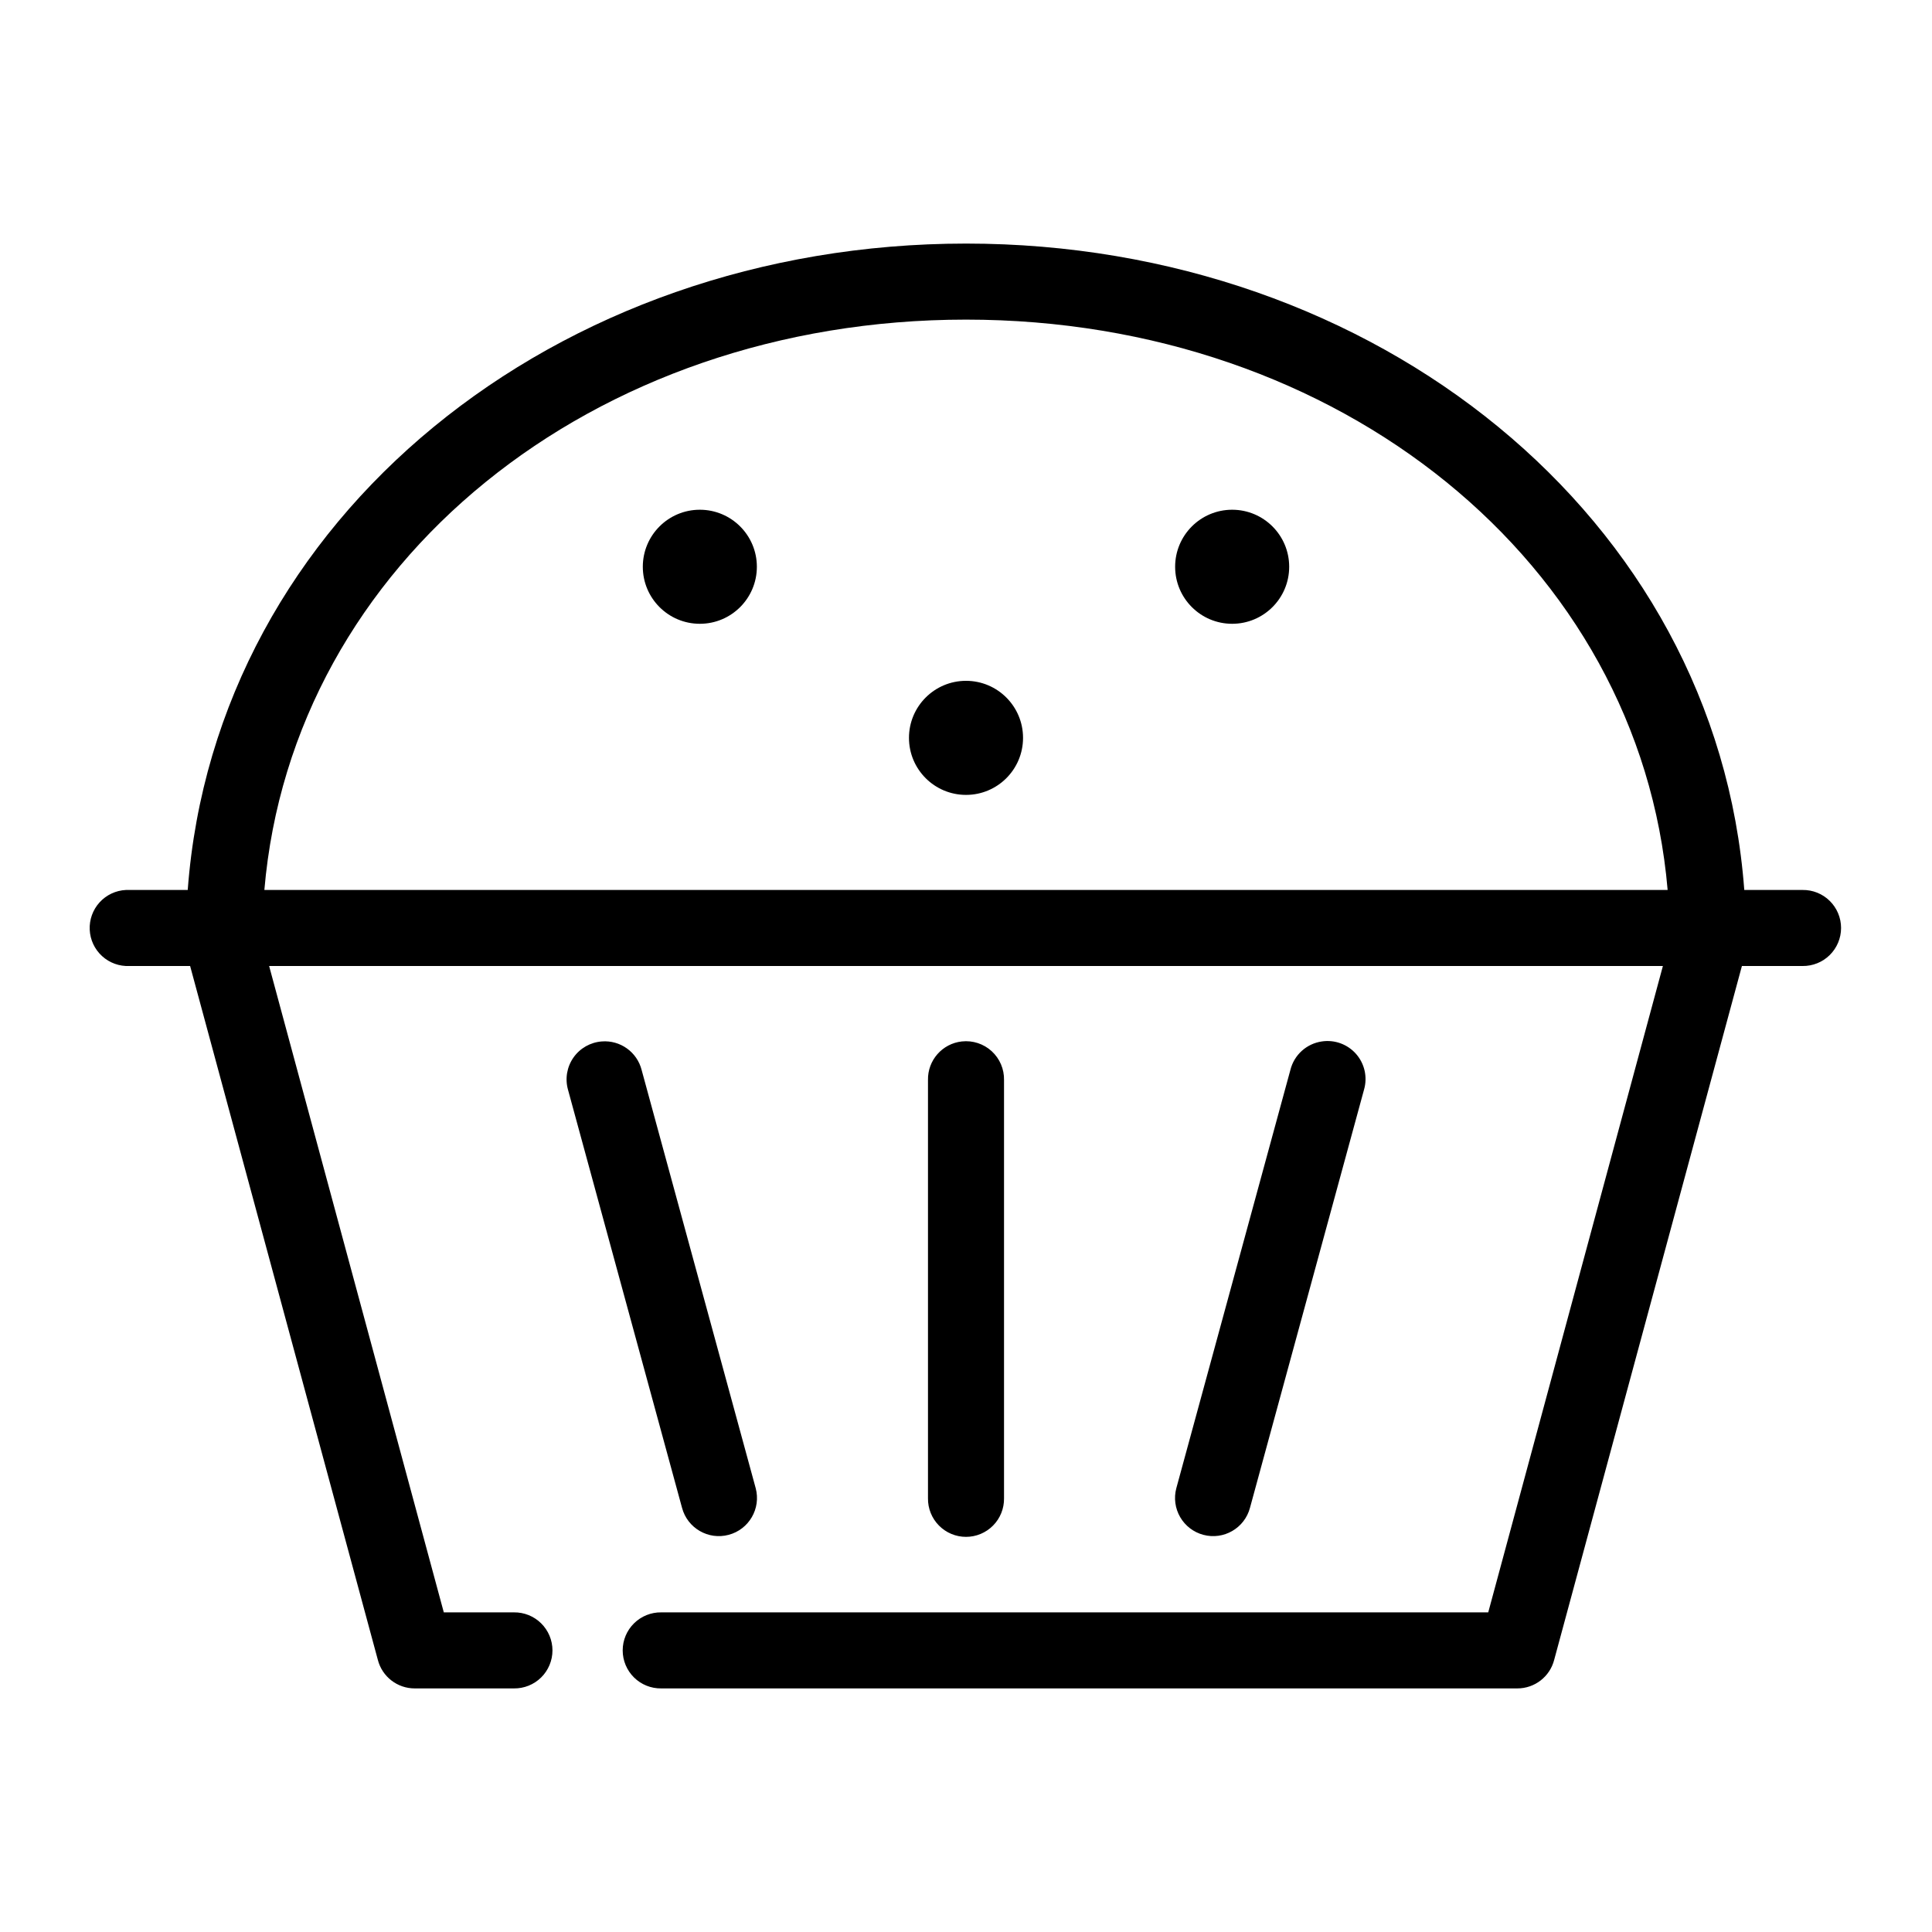 <?xml version="1.0" encoding="UTF-8"?>
<!-- The Best Svg Icon site in the world: iconSvg.co, Visit us! https://iconsvg.co -->
<svg fill="#000000" width="800px" height="800px" version="1.1" viewBox="144 144 512 512" xmlns="http://www.w3.org/2000/svg">
 <path d="m400 208.55c-108.53 0-198.87 72.445-206.25 171.3h-15.426c-0.316-0.016-0.633-0.016-0.945 0-2.676 0.125-5.188 1.305-6.988 3.281-1.801 1.98-2.742 4.594-2.617 7.266s1.305 5.188 3.285 6.988c1.977 1.801 4.59 2.742 7.266 2.617h16.059l49.75 183.89c1.148 4.449 5.164 7.559 9.762 7.555h26.293c2.695 0.039 5.297-1.004 7.215-2.898 1.922-1.895 3.004-4.481 3.004-7.176 0-2.699-1.082-5.281-3.004-7.176-1.918-1.895-4.519-2.941-7.215-2.902h-18.578l-46.289-171.29h369.36l-46.285 171.29h-219.16c-2.695-0.039-5.297 1.008-7.215 2.902-1.922 1.895-3.004 4.477-3.004 7.176 0 2.695 1.082 5.281 3.004 7.176 1.918 1.895 4.519 2.938 7.215 2.898h226.87c4.598 0.004 8.613-3.106 9.762-7.555l49.754-183.89h16.059c2.695 0.035 5.297-1.008 7.215-2.902 1.922-1.895 3.004-4.477 3.004-7.176 0-2.695-1.082-5.281-3.004-7.176-1.918-1.895-4.519-2.938-7.215-2.898h-15.43c-7.375-98.852-97.723-171.3-206.25-171.3zm0 20.152c99.004 0 178.53 64.453 185.94 151.14h-371.88c7.406-86.691 86.93-151.14 185.94-151.14zm-70.535 50.383c-8.348 0-15.113 6.766-15.113 15.113 0 8.348 6.766 15.113 15.113 15.113s15.113-6.766 15.113-15.113c0-8.348-6.766-15.113-15.113-15.113zm141.07 0c-8.348 0-15.113 6.766-15.113 15.113 0 8.348 6.766 15.113 15.113 15.113s15.113-6.766 15.113-15.113c0-8.348-6.766-15.113-15.113-15.113zm-70.531 45.34c-8.348 0-15.117 6.769-15.117 15.117 0 8.348 6.769 15.113 15.117 15.113s15.113-6.766 15.113-15.113c0-8.348-6.766-15.117-15.113-15.117zm-96.512 95.566c-3.016 0.223-5.769 1.781-7.508 4.254-1.738 2.469-2.277 5.59-1.469 8.5l30.23 110.84c1.434 5.391 6.969 8.598 12.359 7.16 5.391-1.434 8.598-6.965 7.164-12.355l-30.23-110.84c-1.211-4.75-5.66-7.938-10.547-7.559zm95.406 0c-5.188 0.57-9.086 5.012-8.973 10.234v110.84c-0.039 2.695 1.008 5.297 2.902 7.215 1.891 1.922 4.477 3.004 7.176 3.004 2.695 0 5.281-1.082 7.176-3.004 1.891-1.918 2.938-4.519 2.898-7.215v-110.84c0.062-2.902-1.129-5.688-3.269-7.648-2.141-1.961-5.023-2.902-7.91-2.586zm95.41 0c-4.059 0.586-7.359 3.574-8.344 7.559l-30.227 110.84c-0.691 2.586-0.324 5.344 1.02 7.66 1.344 2.32 3.555 4.008 6.141 4.695 5.391 1.438 10.926-1.77 12.359-7.16l30.23-110.84c0.949-3.297 0.156-6.848-2.106-9.43-2.262-2.578-5.68-3.832-9.074-3.324z"/>
</svg>